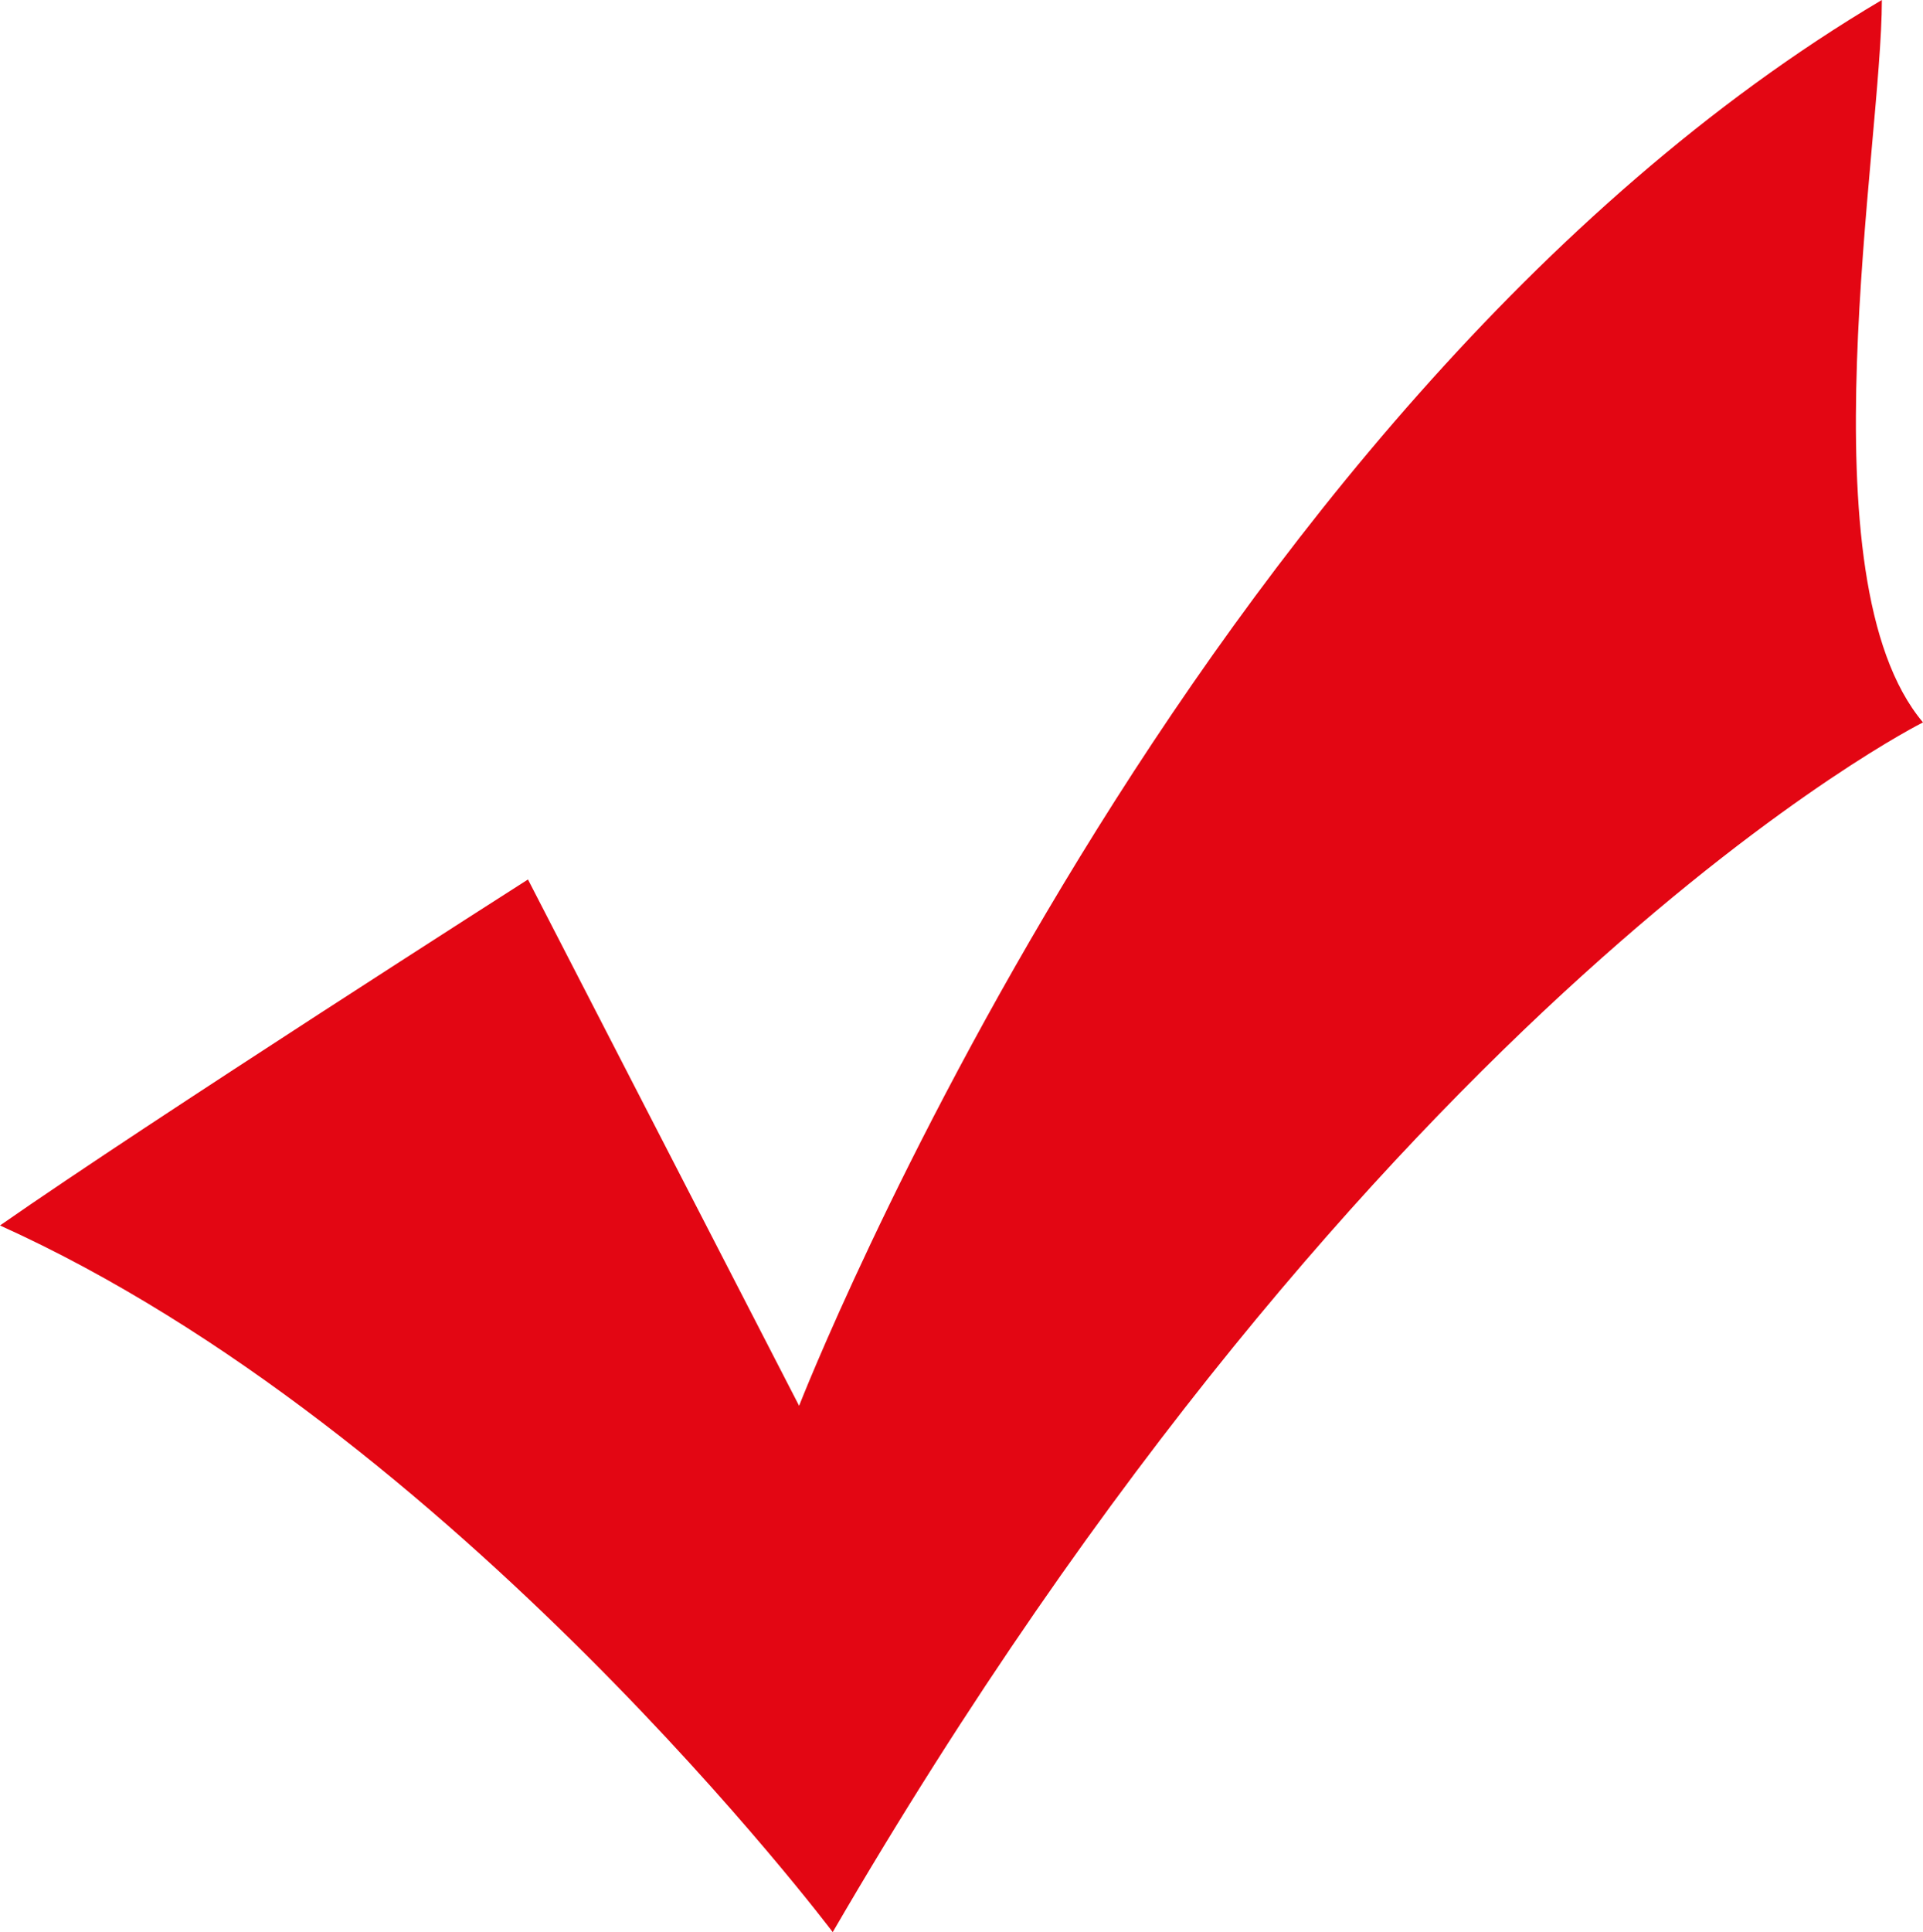 <svg xmlns="http://www.w3.org/2000/svg" viewBox="0 0 53.76 54"><defs><style>.a{fill:#e30613;}</style></defs><title>vChecked</title><path class="a" d="M52.61,0c0,4.07-2.24,16.17,1.15,20.19,0,0-15.24,7.59-30.48,33.81,0,0-10.54-14-23.28-19.75,4.2-2.93,14.76-9.67,14.76-9.67l7.58,14.71S33.17,11.5,52.61,0Z"/></svg>